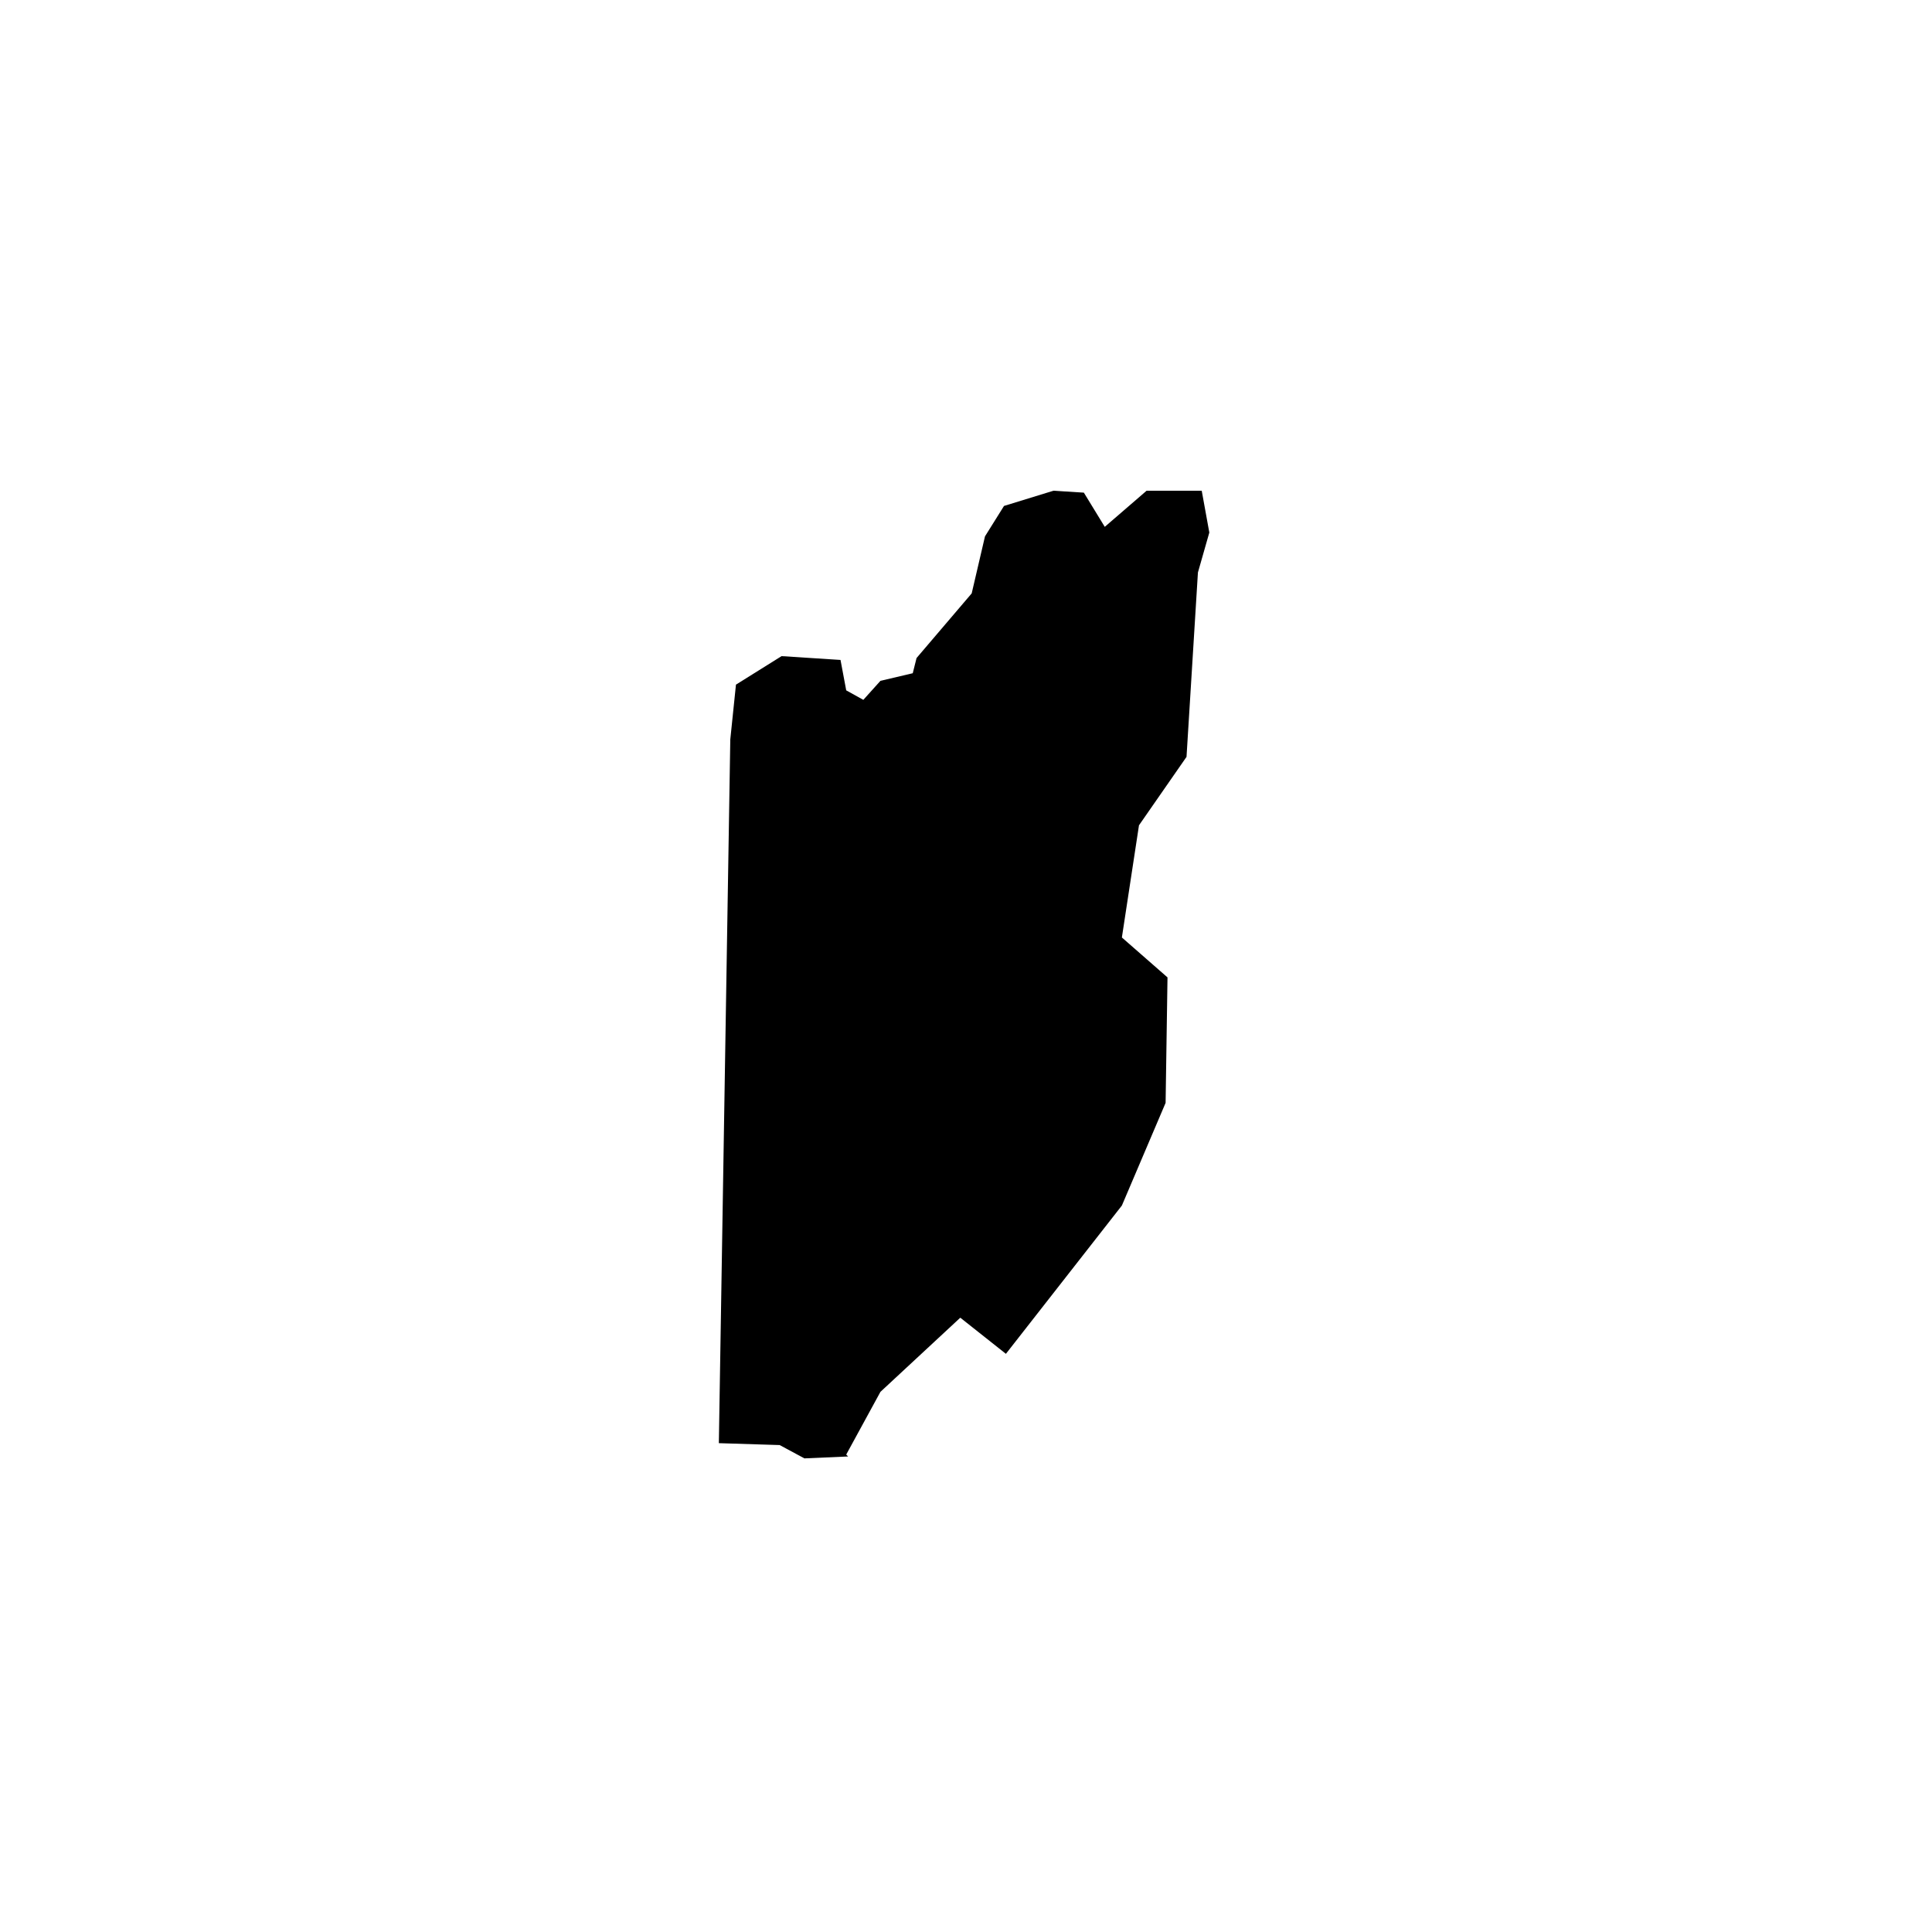 <?xml version="1.0" encoding="UTF-8"?>
<!-- Uploaded to: ICON Repo, www.iconrepo.com, Generator: ICON Repo Mixer Tools -->
<svg fill="#000000" width="800px" height="800px" version="1.1" viewBox="144 144 512 512" xmlns="http://www.w3.org/2000/svg">
 <path d="m462.47 274.05h-14.613l-11.082 9.57-5.543-9.066-8.062-0.504-13.098 4.031-5.039 8.059-3.523 15.113-14.613 17.133-1.008 4.027-8.562 2.016-4.535 5.039-4.535-2.519-1.512-8.059-15.617-1.008-12.09 7.555-1.512 14.613v0.504l-3.023 185.9 16.121 0.504 6.551 3.527 11.586-0.504-0.504-0.504 9.07-16.625 21.16-19.648 12.09 9.574 30.734-39.301 11.586-27.203 0.504-33.254-12.09-10.578 4.531-29.727 12.598-18.137 3.023-48.867 3.019-10.582-2.012-11.082"/>
</svg>